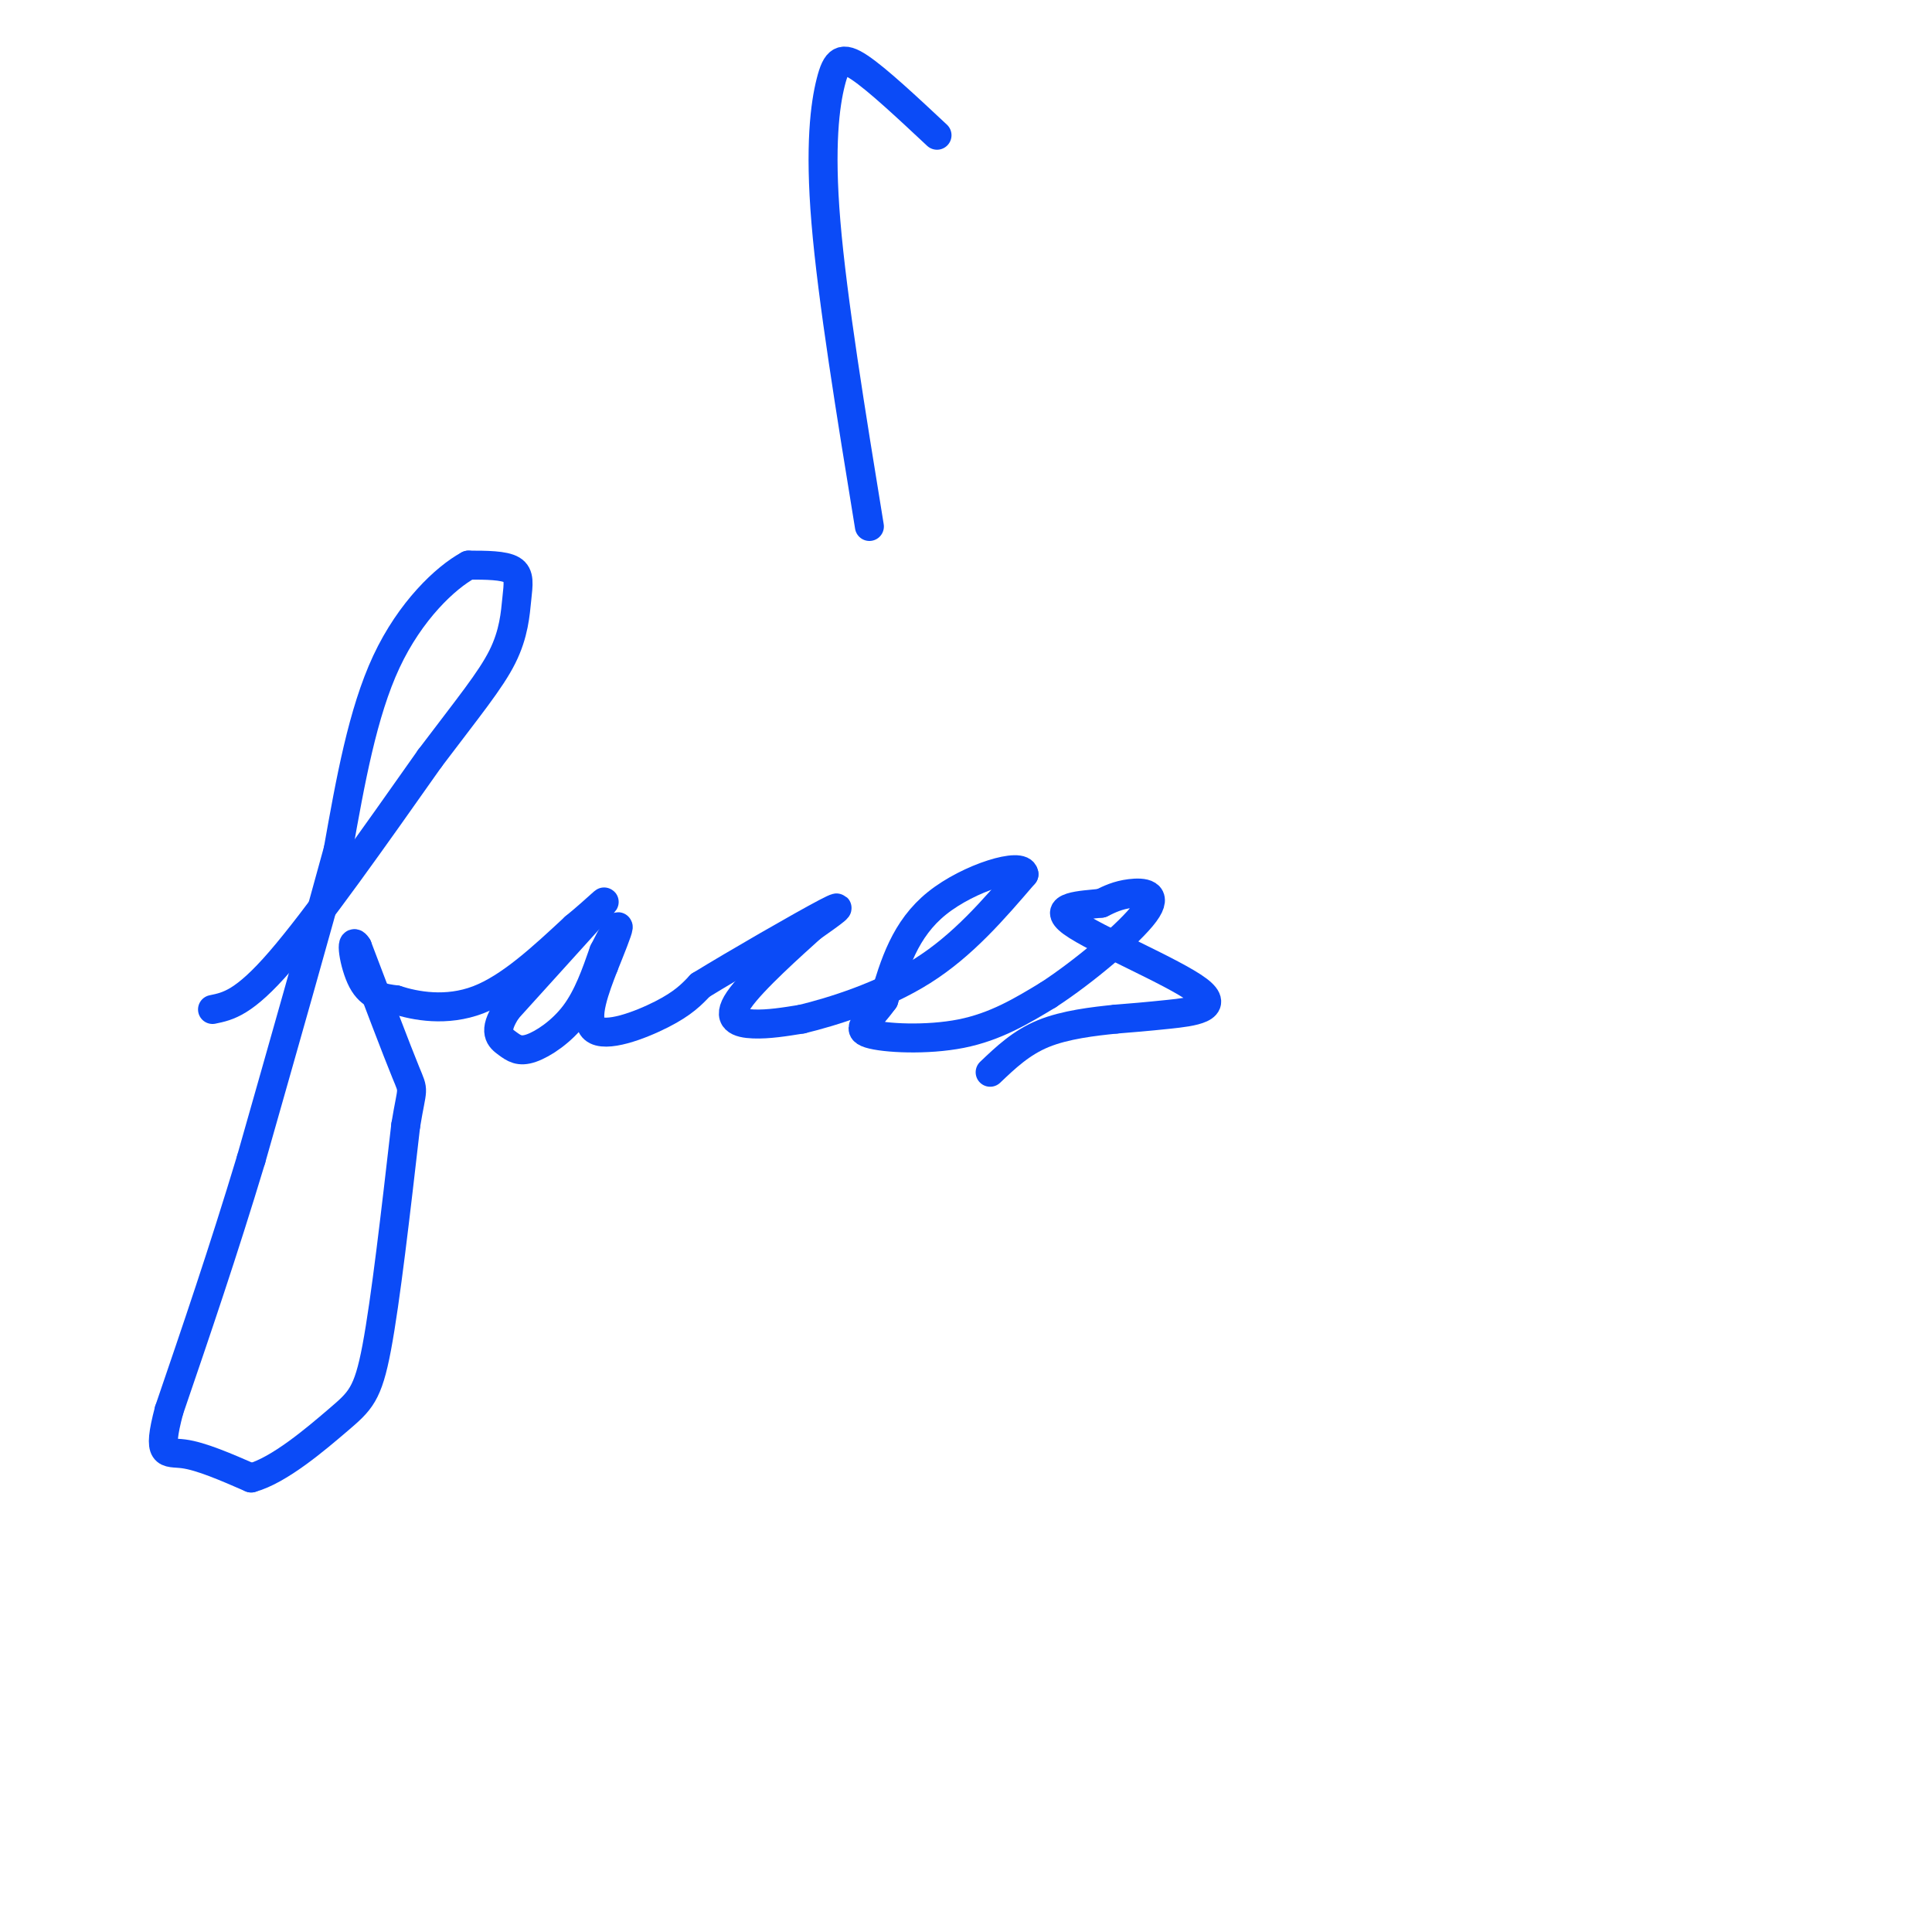 <svg viewBox='0 0 400 400' version='1.1' xmlns='http://www.w3.org/2000/svg' xmlns:xlink='http://www.w3.org/1999/xlink'><g fill='none' stroke='#0B4BF7' stroke-width='6' stroke-linecap='round' stroke-linejoin='round'><path d='M44,209c3.250,-0.667 6.500,-1.333 14,-10c7.500,-8.667 19.250,-25.333 31,-42'/><path d='M89,157c8.024,-10.619 12.584,-16.166 15,-21c2.416,-4.834 2.689,-8.955 3,-12c0.311,-3.045 0.660,-5.013 -1,-6c-1.660,-0.987 -5.330,-0.994 -9,-1'/><path d='M97,117c-4.733,2.556 -12.067,9.444 -17,20c-4.933,10.556 -7.467,24.778 -10,39'/><path d='M70,176c-4.667,17.167 -11.333,40.583 -18,64'/><path d='M52,240c-5.833,19.333 -11.417,35.667 -17,52'/><path d='M35,292c-2.600,9.867 -0.600,8.533 3,9c3.600,0.467 8.800,2.733 14,5'/><path d='M52,306c5.833,-1.595 13.417,-8.083 18,-12c4.583,-3.917 6.167,-5.262 8,-15c1.833,-9.738 3.917,-27.869 6,-46'/><path d='M84,233c1.378,-8.444 1.822,-6.556 0,-11c-1.822,-4.444 -5.911,-15.222 -10,-26'/><path d='M74,196c-1.644,-2.667 -0.756,3.667 1,7c1.756,3.333 4.378,3.667 7,4'/><path d='M82,207c3.978,1.289 10.422,2.511 17,0c6.578,-2.511 13.289,-8.756 20,-15'/><path d='M119,192c5.067,-4.156 7.733,-7.044 5,-4c-2.733,3.044 -10.867,12.022 -19,21'/><path d='M105,209c-3.118,4.703 -1.413,5.962 0,7c1.413,1.038 2.534,1.856 5,1c2.466,-0.856 6.276,-3.388 9,-7c2.724,-3.612 4.362,-8.306 6,-13'/><path d='M125,197c1.733,-3.489 3.067,-5.711 3,-5c-0.067,0.711 -1.533,4.356 -3,8'/><path d='M125,200c-1.655,4.286 -4.292,11.000 -2,13c2.292,2.000 9.512,-0.714 14,-3c4.488,-2.286 6.244,-4.143 8,-6'/><path d='M145,204c7.156,-4.400 21.044,-12.400 26,-15c4.956,-2.600 0.978,0.200 -3,3'/><path d='M168,192c-3.917,3.548 -12.208,10.917 -15,15c-2.792,4.083 -0.083,4.881 3,5c3.083,0.119 6.542,-0.440 10,-1'/><path d='M166,211c6.178,-1.489 16.622,-4.711 25,-10c8.378,-5.289 14.689,-12.644 21,-20'/><path d='M212,181c-0.244,-2.667 -11.356,0.667 -18,6c-6.644,5.333 -8.822,12.667 -11,20'/><path d='M183,207c-3.298,4.583 -6.042,6.042 -3,7c3.042,0.958 11.869,1.417 19,0c7.131,-1.417 12.565,-4.708 18,-8'/><path d='M217,206c7.417,-4.821 16.958,-12.875 20,-17c3.042,-4.125 -0.417,-4.321 -3,-4c-2.583,0.321 -4.292,1.161 -6,2'/><path d='M228,187c-3.923,0.443 -10.732,0.552 -6,4c4.732,3.448 21.005,10.236 26,14c4.995,3.764 -1.287,4.504 -6,5c-4.713,0.496 -7.856,0.748 -11,1'/><path d='M231,211c-4.556,0.467 -10.444,1.133 -15,3c-4.556,1.867 -7.778,4.933 -11,8'/><path d='M194,28c-6.167,-5.768 -12.333,-11.536 -16,-14c-3.667,-2.464 -4.833,-1.625 -6,3c-1.167,4.625 -2.333,13.036 -1,29c1.333,15.964 5.167,39.482 9,63'/></g>
</svg>